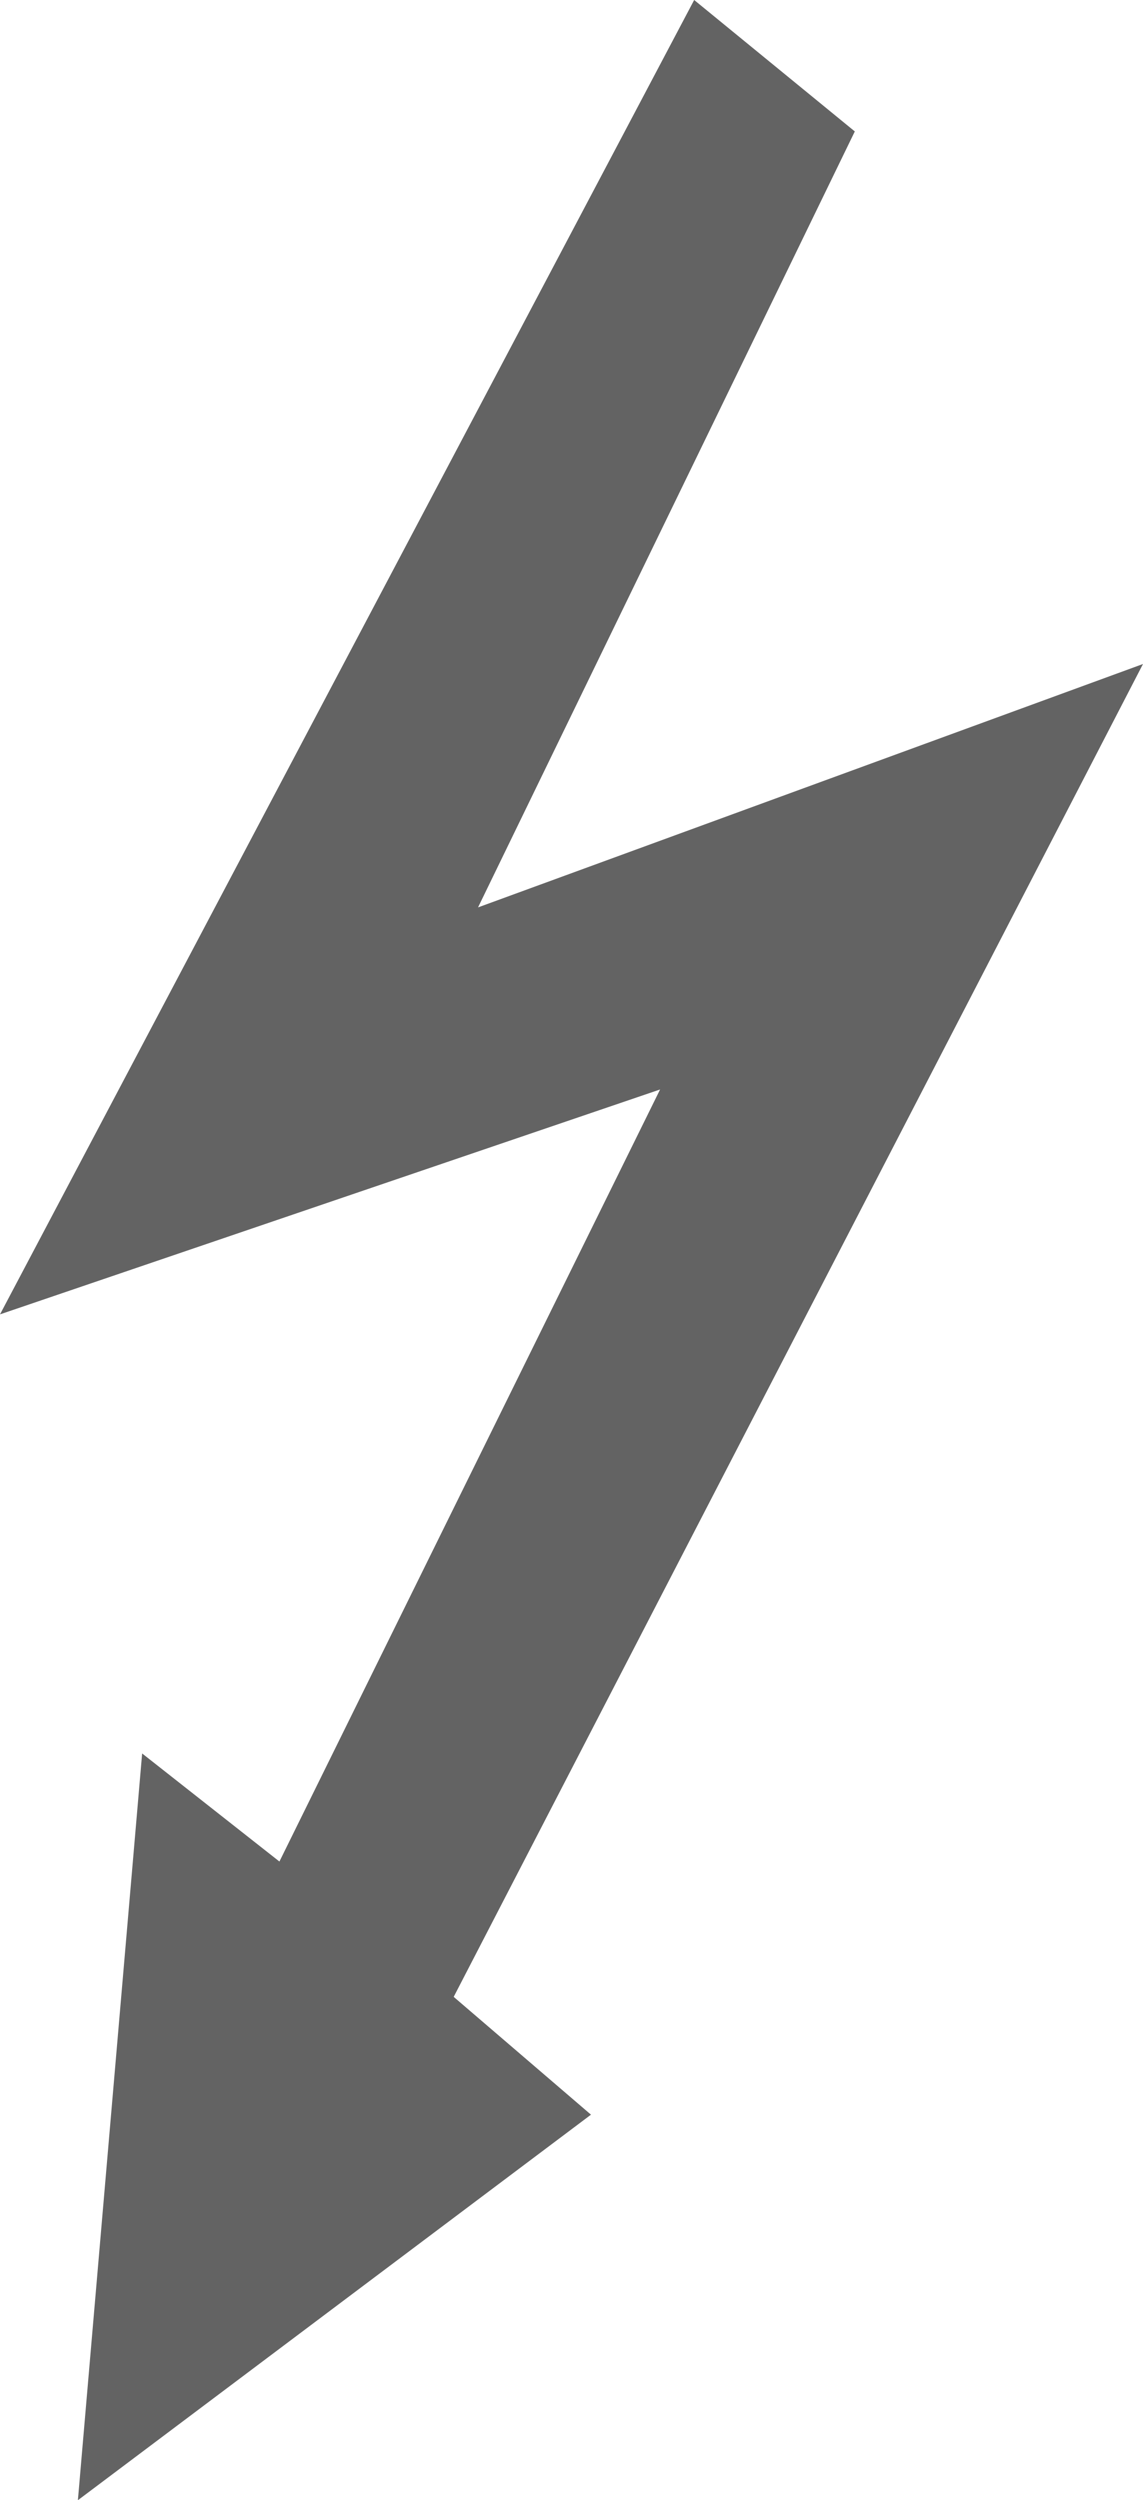 <svg xmlns="http://www.w3.org/2000/svg" viewBox="0 0 11.74 25.68"><defs><style>.cls-1{fill:#636363;}</style></defs><title>volt</title><g id="Livello_2" data-name="Livello 2"><g id="Livello_1-2" data-name="Livello 1"><polygon class="cls-1" points="7.13 0 8.78 1.35 4.91 9.32 11.74 6.82 4.66 20.51 6.07 21.72 0.8 25.68 1.46 18.01 2.87 19.12 6.78 11.19 0 13.5 7.13 0"/></g></g></svg>